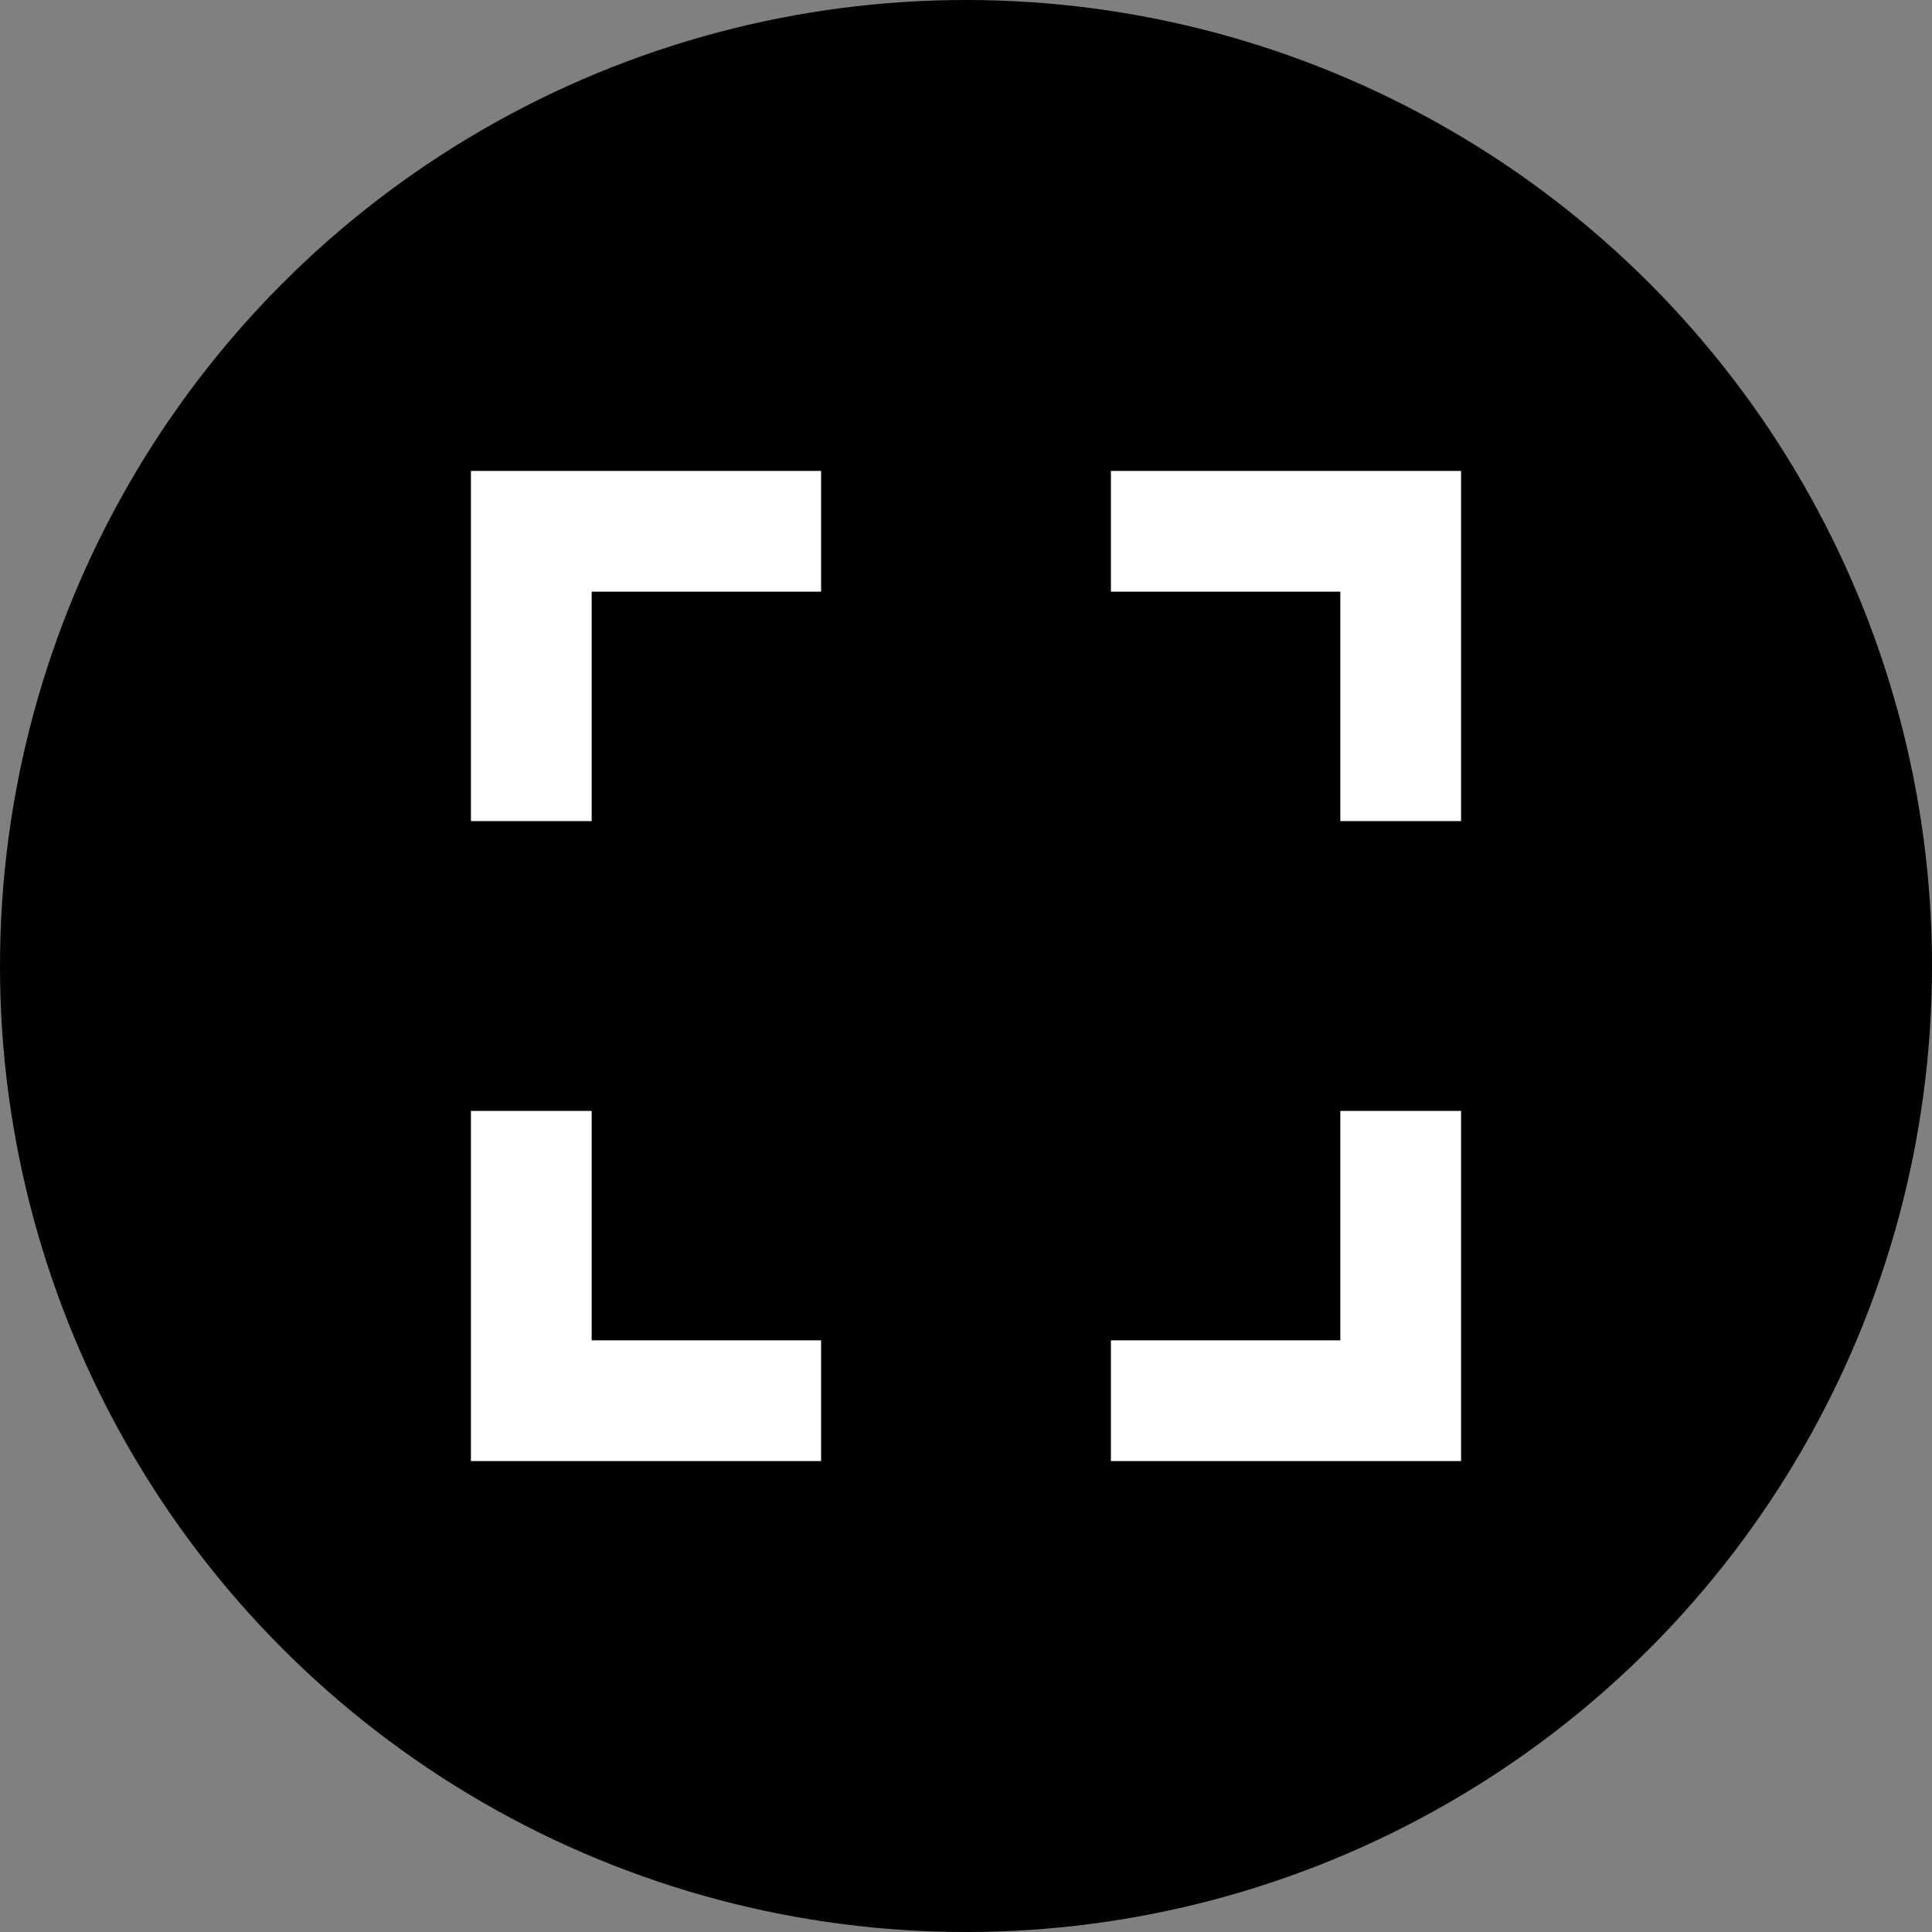 <svg width="40" height="40" viewBox="0 0 40 40" xmlns="http://www.w3.org/2000/svg">
  <rect x="0" y="0" width="40" height="40" fill="#808080" stroke="none"/>
  <circle cx="20" cy="20" r="20" fill="#black"/>
  <path d="M11 17v-6h6" stroke="white" stroke-width="2.5" fill="none" />
  <path d="M29 17v-6h-6" stroke="white" stroke-width="2.5" fill="none" />
  <path d="M11 23v6h6" stroke="white" stroke-width="2.5" fill="none" />
  <path d="M29 23v6h-6" stroke="white" stroke-width="2.5" fill="none" />
</svg>
